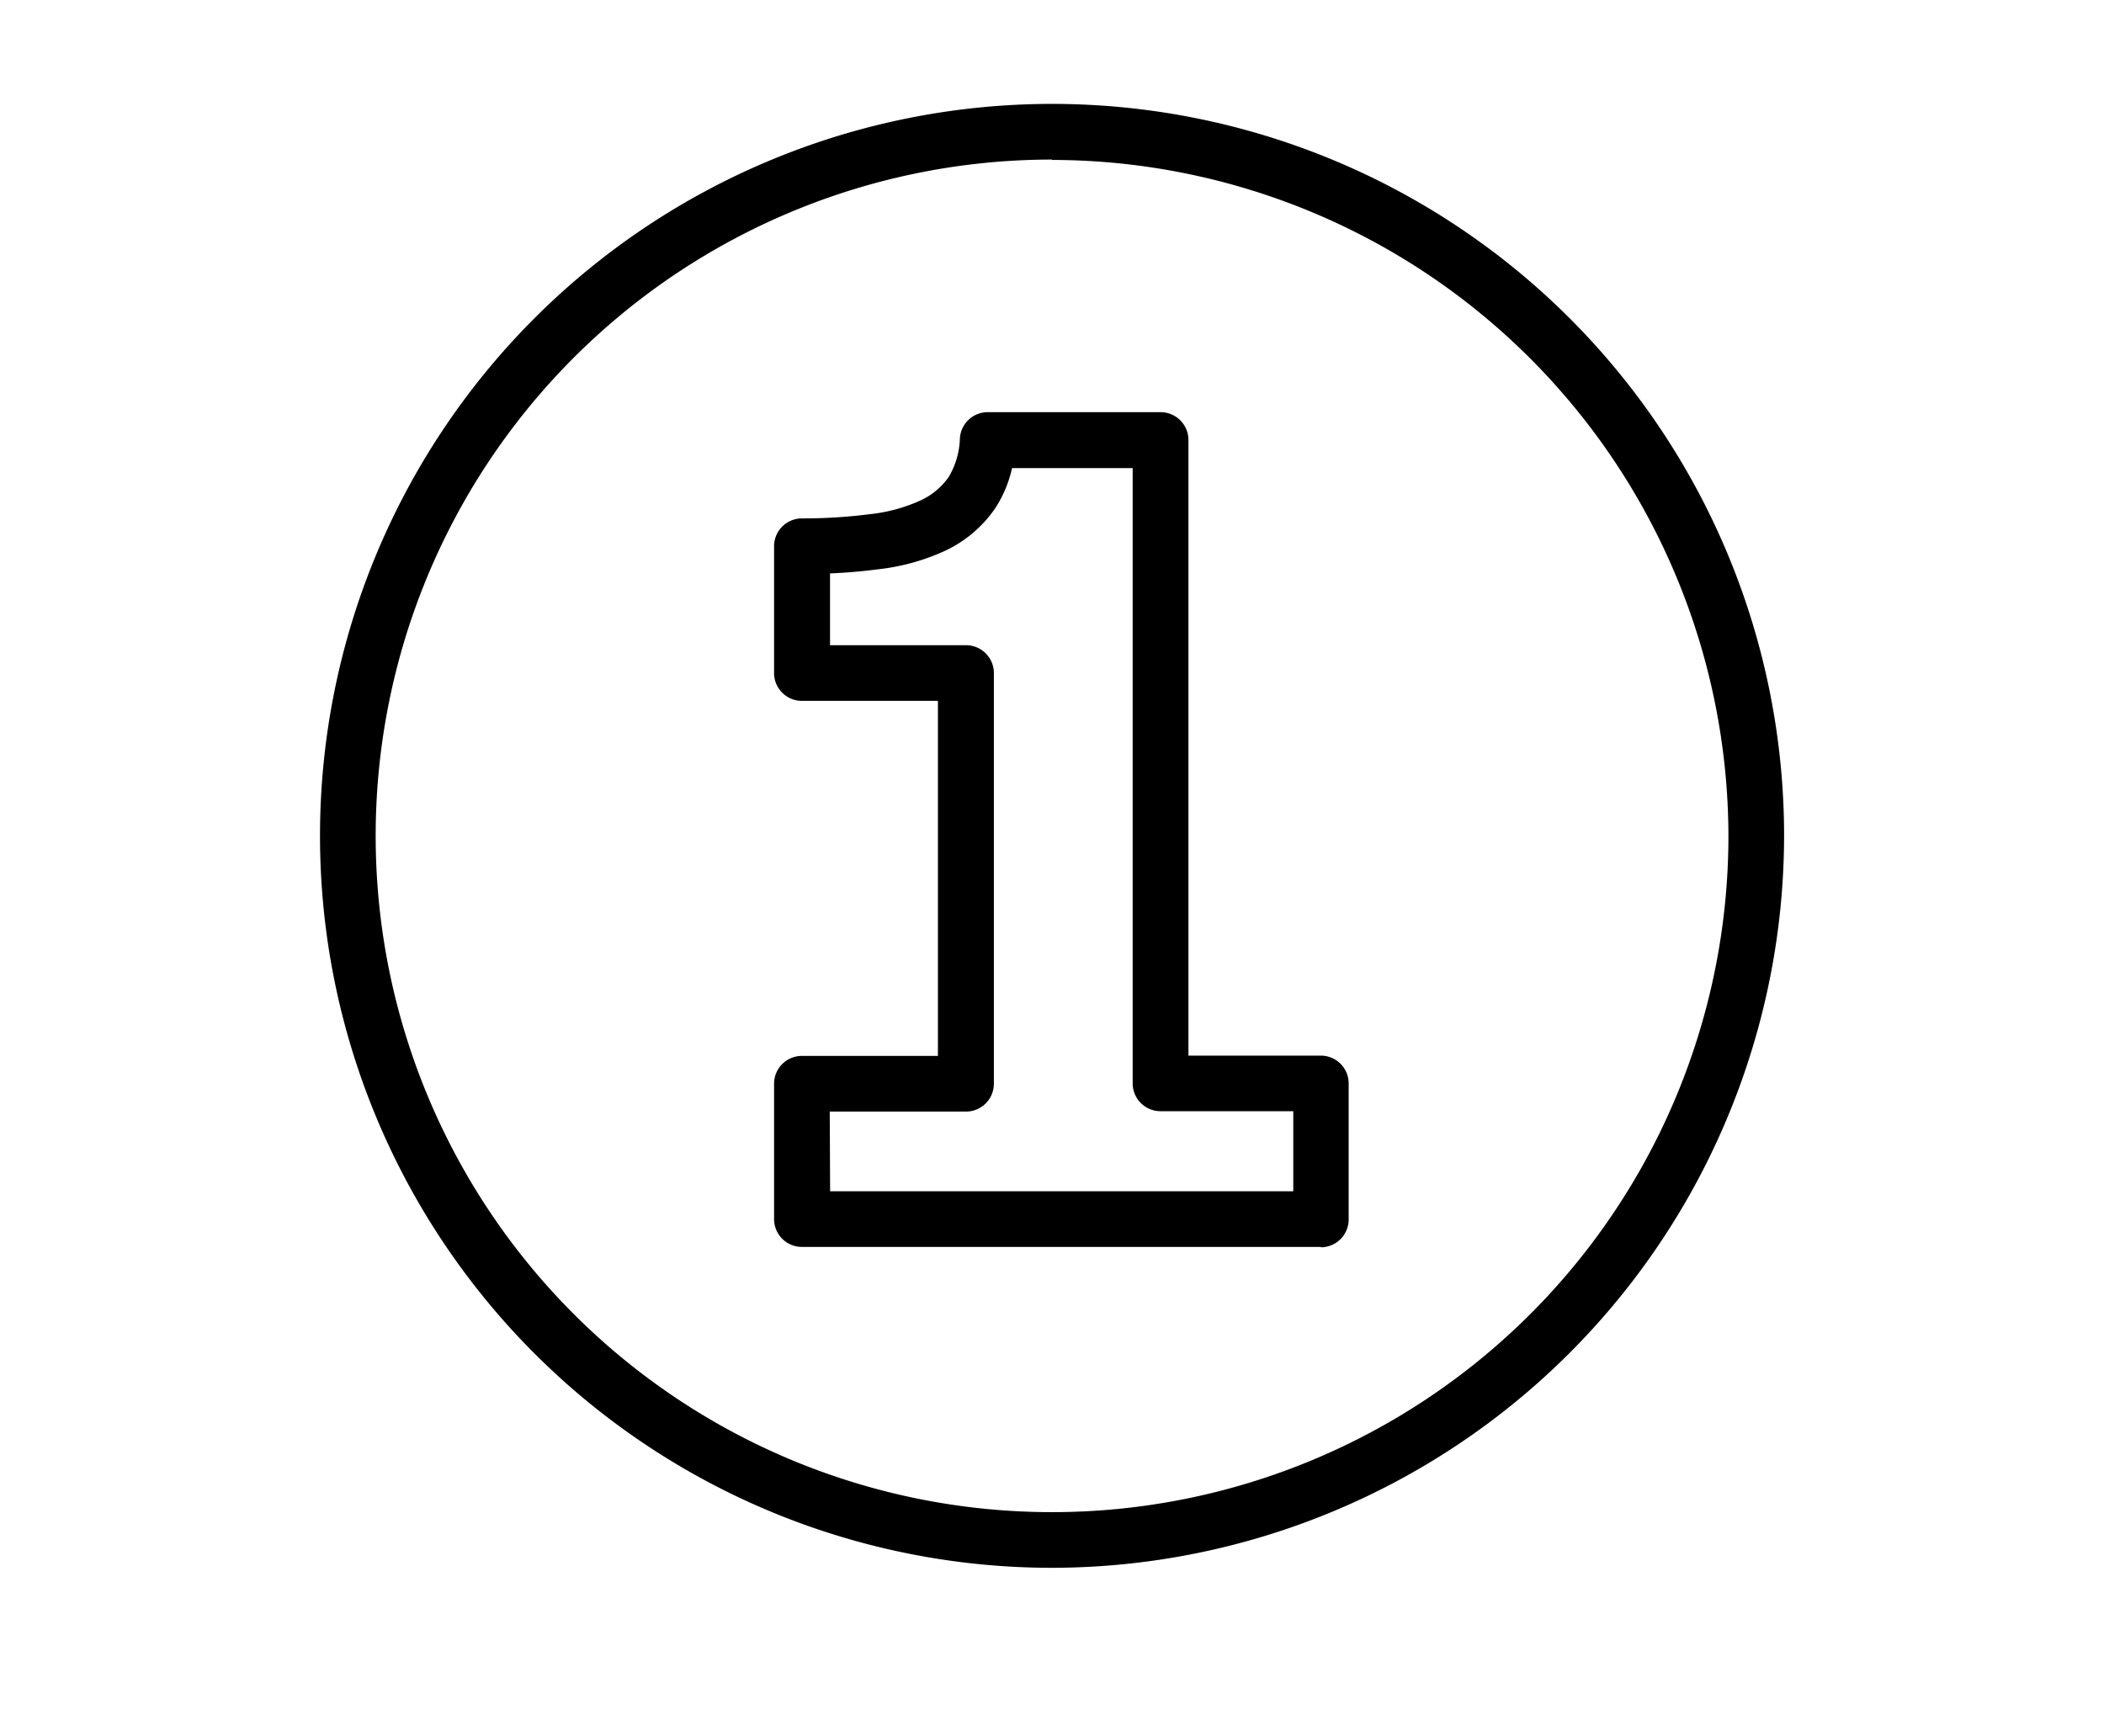 <svg id="icons" xmlns="http://www.w3.org/2000/svg" viewBox="0 0 226.77 187.09"><path d="M113.39,169a78.9,78.9,0,1,1,78.9-78.9A79,79,0,0,1,113.39,169Zm0-151.8a72.9,72.9,0,1,0,72.9,72.9A73,73,0,0,0,113.39,17.24Zm29,117.21H86.43a3,3,0,0,1-3-3V116.82a3,3,0,0,1,3-3h14.66V75.55H86.43a3,3,0,0,1-3-3V58.88a3,3,0,0,1,3-3,56.63,56.63,0,0,0,7.37-.46A17.67,17.67,0,0,0,99.09,54a7.56,7.56,0,0,0,3.16-2.58,8.65,8.65,0,0,0,1.21-4.19,3,3,0,0,1,3-2.8h18.63a3,3,0,0,1,3,3v66.36h14.27a3,3,0,0,1,3,3v14.63A3,3,0,0,1,142.35,134.45Zm-52.92-6h49.92v-8.63H125.08a3,3,0,0,1-3-3V50.46h-13a13.21,13.21,0,0,1-1.77,4.26,13.47,13.47,0,0,1-5.6,4.72,23.36,23.36,0,0,1-7.11,1.93c-1.67.22-3.39.37-5.14.44v7.74h14.66a3,3,0,0,1,3,3v44.27a3,3,0,0,1-3,3H89.43Z"/></svg>